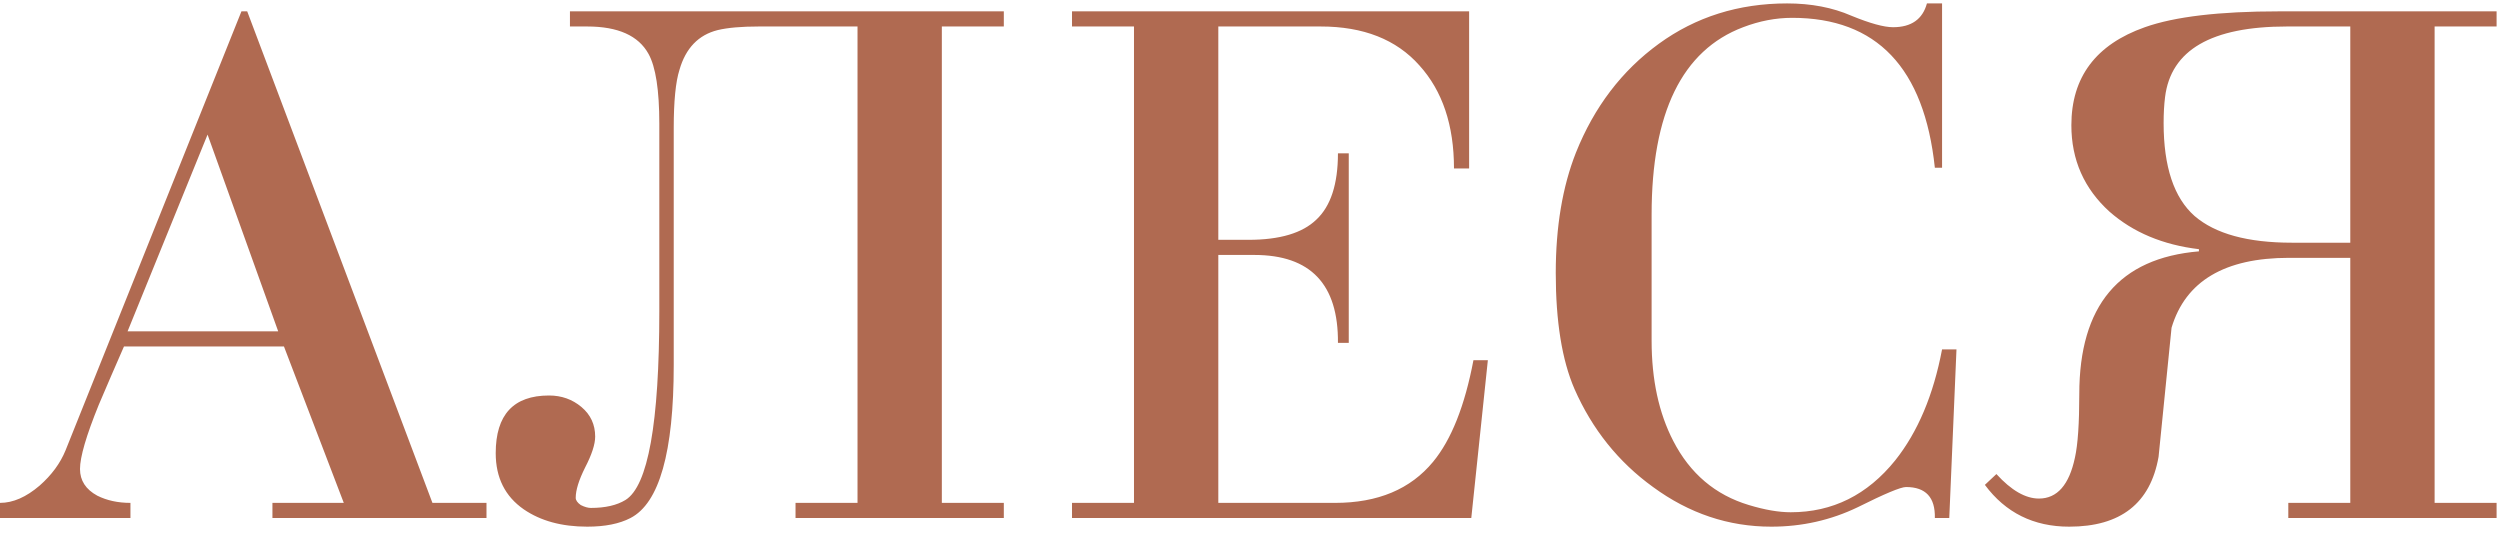 <?xml version="1.0" encoding="UTF-8"?> <svg xmlns="http://www.w3.org/2000/svg" width="333" height="71" viewBox="0 0 333 71" fill="none"> <path d="M45.792 66.984L37.824 46.152H16.512C15.36 48.776 14.24 51.368 13.152 53.928C11.488 58.024 10.656 60.872 10.656 62.472C10.656 64.008 11.424 65.192 12.96 66.024C14.24 66.664 15.712 66.984 17.376 66.984V69H0V66.984C1.728 66.984 3.488 66.216 5.28 64.68C6.88 63.272 8.032 61.704 8.736 59.976L32.16 1.512H32.928L57.6 66.984H64.8V69H36.288V66.984H45.792ZM37.056 44.136L27.648 17.928L16.992 44.136H37.056ZM75.917 1.512H133.709V3.528H125.453V66.984H133.709V69H105.965V66.984H114.221V3.528H101.069C98.765 3.528 96.941 3.688 95.597 4.008C93.037 4.648 91.341 6.408 90.509 9.288C89.997 10.888 89.741 13.48 89.741 17.064V48.648C89.741 60.232 87.821 67.016 83.981 69C82.509 69.768 80.589 70.152 78.221 70.152C74.829 70.152 72.013 69.384 69.773 67.848C67.277 66.12 66.029 63.624 66.029 60.36C66.029 55.24 68.397 52.68 73.133 52.68C74.797 52.68 76.237 53.192 77.453 54.216C78.669 55.24 79.277 56.552 79.277 58.152C79.277 59.176 78.829 60.552 77.933 62.28C77.101 63.944 76.685 65.288 76.685 66.312C76.685 66.632 76.909 66.952 77.357 67.272C77.869 67.528 78.317 67.656 78.701 67.656C80.621 67.656 82.157 67.304 83.309 66.6C86.317 64.744 87.821 56.36 87.821 41.448V16.488C87.821 12.008 87.341 8.904 86.381 7.176C85.037 4.744 82.317 3.528 78.221 3.528H75.917V1.512ZM151.047 66.984V3.528H142.791V1.512H195.687V22.44H193.671C193.671 16.68 192.135 12.104 189.063 8.712C185.991 5.256 181.607 3.528 175.911 3.528H162.279V31.944H166.311C170.471 31.944 173.479 31.048 175.335 29.256C177.255 27.464 178.215 24.52 178.215 20.424H179.655V45.672H178.215C178.279 37.864 174.567 33.96 167.079 33.96H162.279V66.984H177.831C183.527 66.984 187.879 65.16 190.887 61.512C193.319 58.568 195.111 54.056 196.263 47.976H198.183L195.975 69H142.791V66.984H151.047ZM258.683 46.536H260.603L259.643 69H257.723C257.787 66.248 256.507 64.872 253.883 64.872C253.179 64.872 251.035 65.768 247.451 67.56C243.867 69.288 240.027 70.152 235.931 70.152C230.235 70.152 224.987 68.392 220.187 64.872C215.579 61.544 212.091 57.192 209.723 51.816C208.059 47.976 207.227 42.824 207.227 36.36C207.227 30.216 208.123 24.872 209.915 20.328C212.347 14.248 216.027 9.416 220.955 5.832C225.883 2.248 231.579 0.456 238.043 0.456C241.243 0.456 244.091 1 246.587 2.088C249.083 3.112 250.939 3.624 252.155 3.624C254.587 3.624 256.09 2.568 256.667 0.456H258.683V22.344H257.723C256.315 9.032 249.979 2.376 238.715 2.376C236.539 2.376 234.363 2.792 232.187 3.624C224.059 6.696 219.995 15.016 219.995 28.584V45.384C219.995 50.568 220.955 55.016 222.875 58.728C225.115 63.08 228.475 65.928 232.955 67.272C235.067 67.912 236.923 68.232 238.523 68.232C244.091 68.232 248.731 65.928 252.443 61.32C255.451 57.544 257.531 52.616 258.683 46.536ZM313.058 66.984V34.344H304.898C296.322 34.344 291.106 37.448 289.25 43.656C288.674 49.352 288.098 55.08 287.522 60.84C286.434 67.048 282.466 70.152 275.618 70.152C270.882 70.152 267.138 68.296 264.386 64.584L265.922 63.144C267.906 65.32 269.794 66.408 271.586 66.408C274.018 66.408 275.618 64.584 276.386 60.936C276.77 59.208 276.962 56.392 276.962 52.488C276.962 40.712 282.274 34.376 292.898 33.48V33.192C288.098 32.616 284.13 30.952 280.994 28.2C277.602 25.128 275.906 21.288 275.906 16.68C275.906 10.28 279.17 5.928 285.698 3.624C289.666 2.216 295.618 1.512 303.554 1.512H332.546V3.528H324.29V66.984H332.546V69H304.802V66.984H313.058ZM313.058 32.328V3.528H304.61C294.562 3.528 289.154 6.664 288.386 12.936C288.258 13.96 288.194 15.112 288.194 16.392C288.194 22.216 289.57 26.344 292.322 28.776C295.074 31.144 299.394 32.328 305.282 32.328H313.058Z" fill="#B06A51"></path> </svg> 